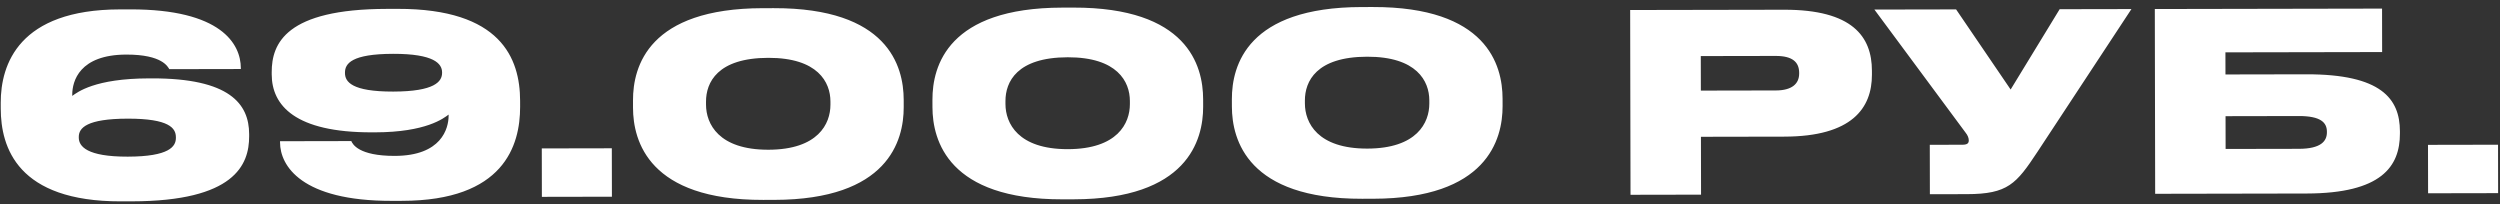 <?xml version="1.0" encoding="UTF-8"?> <svg xmlns="http://www.w3.org/2000/svg" width="453" height="37" viewBox="0 0 453 37" fill="none"><rect x="0" y="0" width="453" height="37" fill="#333333" stroke="none"/><path d="M23.928 36.483L21.903 36.487C3.183 36.523 0.15 26.718 0.136 19.698L0.134 18.618C0.121 11.643 3.432 1.737 21.702 1.703L23.592 1.699C40.062 1.668 43.629 7.961 43.638 12.326L43.638 12.506L30.678 12.531C30.407 12.126 29.458 9.878 22.888 9.89C14.383 9.906 13.087 14.724 13.092 17.154L13.092 17.379C14.036 16.702 17.181 14.221 26.991 14.203L27.531 14.202C41.571 14.175 45.135 18.803 45.145 24.293L45.146 24.698C45.156 29.873 42.468 36.448 23.928 36.483ZM14.276 24.802L14.276 24.937C14.279 26.512 15.723 28.399 23.148 28.385C30.708 28.371 31.874 26.523 31.872 24.993L31.871 24.858C31.868 23.238 30.695 21.486 23.135 21.5C15.71 21.514 14.273 23.182 14.276 24.802ZM80.105 13.202L80.105 13.112C80.102 11.537 78.658 9.74 71.233 9.754C63.718 9.768 62.507 11.525 62.51 13.146L62.51 13.236C62.513 14.81 63.731 16.608 71.246 16.594C78.761 16.58 80.108 14.777 80.105 13.202ZM72.903 36.391L70.969 36.395C54.634 36.425 50.752 30.043 50.743 25.813L50.743 25.588L63.658 25.563C63.884 26.103 64.968 28.261 71.538 28.248C79.998 28.233 81.294 23.28 81.289 20.94L81.289 20.76C80.39 21.437 77.2 23.963 67.975 23.98L67.39 23.981C53.485 24.008 49.246 19.111 49.235 13.486L49.234 13.081C49.225 7.861 51.823 1.646 70.048 1.611L72.073 1.607C90.748 1.572 94.23 10.566 94.244 18.261L94.246 19.34C94.26 26.405 91.263 36.356 72.903 36.391ZM110.861 26.869L110.878 35.644L98.188 35.668L98.171 26.893L110.861 26.869ZM163.75 18.084L163.752 19.434C163.764 25.509 160.904 36.18 140.294 36.218L138.269 36.222C117.614 36.261 114.714 25.602 114.702 19.527L114.7 18.177C114.688 12.012 117.548 1.521 138.203 1.482L140.228 1.479C160.838 1.44 163.738 11.919 163.75 18.084ZM150.476 18.964L150.475 18.379C150.469 14.914 148.21 10.463 139.21 10.48C129.985 10.498 127.924 14.957 127.93 18.422L127.931 18.962C127.938 22.427 130.197 27.148 139.242 27.131C148.242 27.113 150.483 22.429 150.476 18.964ZM218.008 17.982L218.011 19.332C218.022 25.407 215.162 36.077 194.552 36.116L192.527 36.12C171.872 36.159 168.972 25.499 168.961 19.424L168.958 18.074C168.947 11.909 171.807 1.419 192.462 1.38L194.487 1.376C215.097 1.337 217.996 11.817 218.008 17.982ZM204.735 18.862L204.734 18.277C204.727 14.812 202.469 10.361 193.469 10.378C184.244 10.395 182.182 14.854 182.189 18.319L182.19 18.859C182.196 22.324 184.455 27.045 193.5 27.028C202.5 27.011 204.741 22.327 204.735 18.862ZM272.266 17.879L272.269 19.229C272.28 25.304 269.421 35.974 248.811 36.013L246.786 36.017C226.131 36.056 223.23 25.397 223.219 19.322L223.216 17.972C223.205 11.807 226.065 1.316 246.72 1.277L248.745 1.273C269.355 1.235 272.255 11.714 272.266 17.879ZM258.993 18.759L258.992 18.174C258.985 14.709 256.727 10.258 247.727 10.275C238.502 10.293 236.44 14.752 236.447 18.217L236.448 18.757C236.455 22.222 238.713 26.942 247.758 26.925C256.758 26.908 259 22.224 258.993 18.759ZM323.33 24.758L308.21 24.786L308.23 35.271L295.45 35.295L295.386 1.815L323.286 1.763C335.661 1.739 339.181 6.638 339.192 12.803L339.194 13.523C339.205 19.598 335.57 24.734 323.33 24.758ZM308.182 10.161L308.194 16.416L321.784 16.39C324.709 16.385 326.012 15.168 326.008 13.322L326.008 13.188C326.004 11.252 324.787 10.13 321.772 10.136L308.182 10.161ZM386.215 1.644L369.164 27.551C365.35 33.318 363.824 35.166 356.399 35.18L349.694 35.193L349.677 26.238L355.572 26.227C356.472 26.225 356.741 25.954 356.74 25.459L356.74 25.414C356.739 25.009 356.558 24.515 356.153 24.02L339.64 1.732L354.445 1.704L364.328 16.22L373.21 1.668L386.215 1.644ZM390.516 35.116L390.453 1.636L431.628 1.558L431.642 9.433L403.247 9.486L403.255 13.492L417.925 13.464C431.47 13.438 434.853 17.887 434.865 23.782L434.865 24.187C434.877 30.172 431.511 35.038 417.966 35.064L390.516 35.116ZM403.281 26.991L416.556 26.966C420.561 26.959 421.638 25.562 421.635 23.987L421.635 23.852C421.632 22.232 420.549 21.019 416.544 21.026L403.269 21.052L403.281 26.991ZM452.643 26.223L452.659 34.998L439.969 35.022L439.953 26.247L452.643 26.223Z" fill="white"></path></svg> 